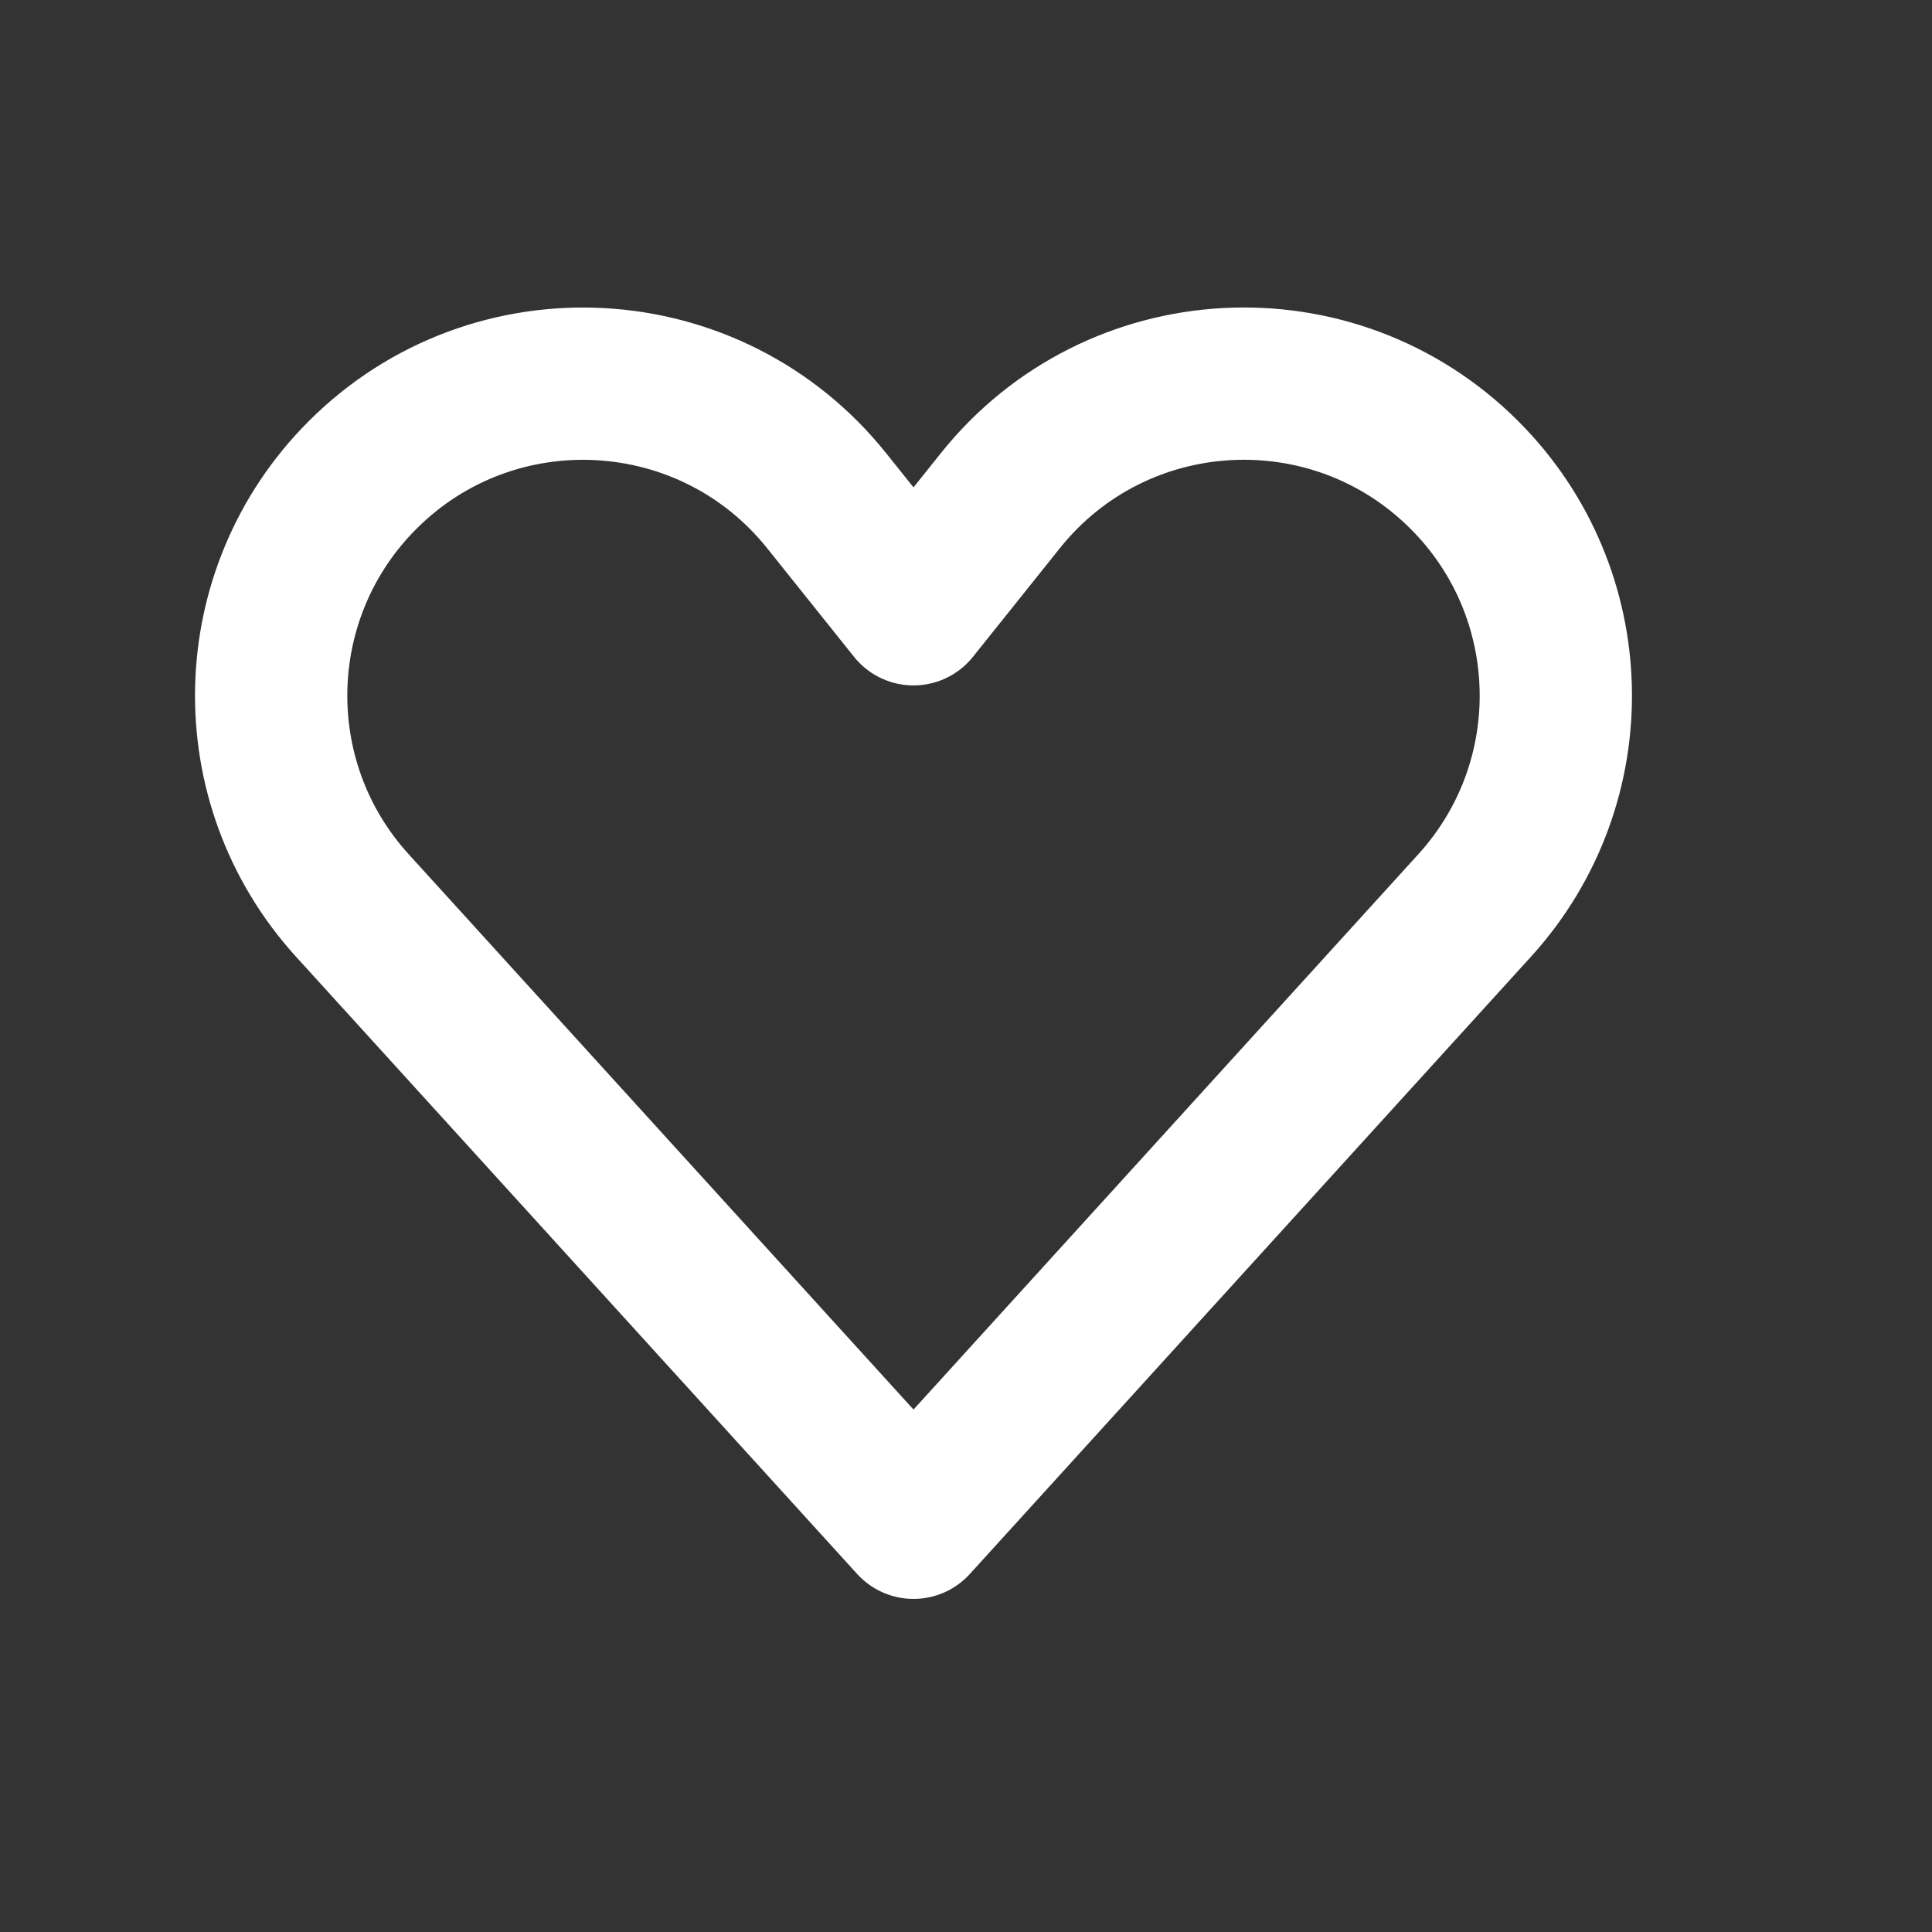 <?xml version="1.0" encoding="UTF-8"?> <svg xmlns="http://www.w3.org/2000/svg" width="17" height="17" viewBox="0 0 17 17" fill="none"><rect x="0" y="0" width="17" height="17" fill="#333333" stroke="none"/><path d="M12.886 4.18C13.922 5.216 13.962 6.883 12.976 7.967L8.038 13.399L3.1 7.967C2.114 6.883 2.154 5.216 3.19 4.18C4.347 3.023 6.252 3.129 7.274 4.406L8.038 5.361L8.802 4.406C9.823 3.128 11.729 3.023 12.886 4.18Z" stroke="white" stroke-width="1.34" stroke-linecap="round" stroke-linejoin="round"></path></svg> 